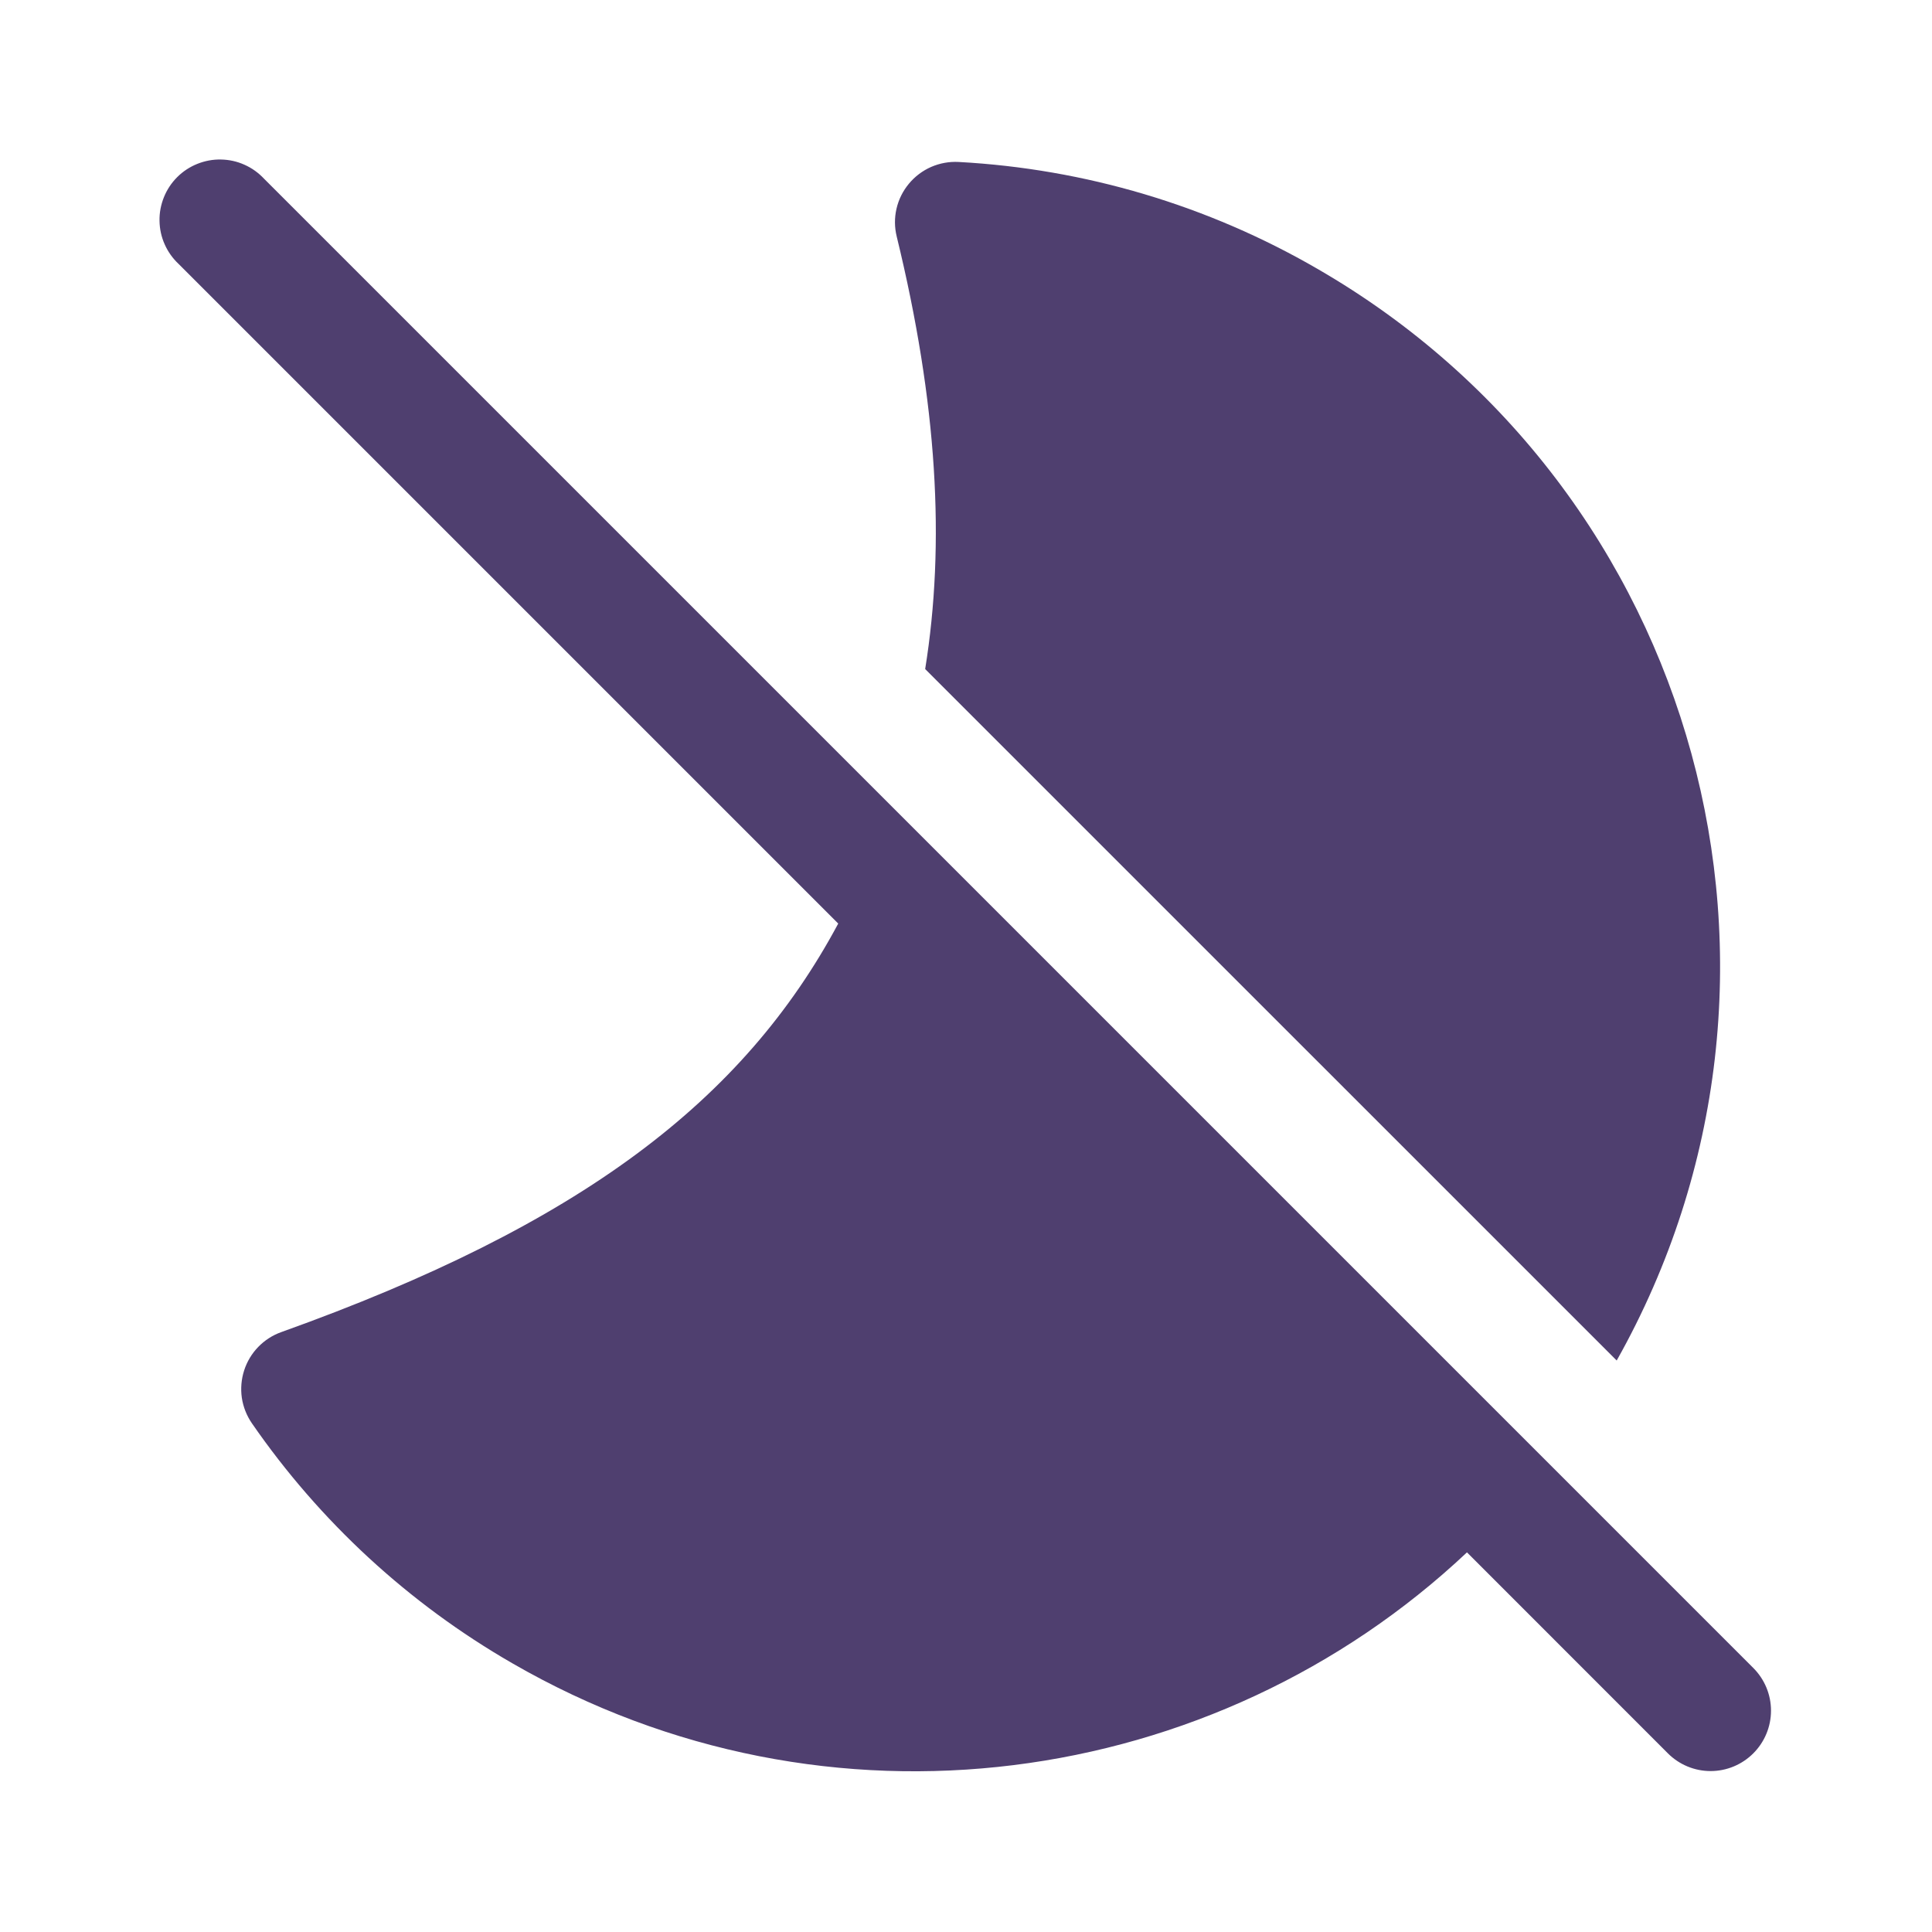 <svg width="30" height="30" viewBox="0 0 30 30" fill="none" xmlns="http://www.w3.org/2000/svg">
<g id="sun">
<path id="Vector" d="M4.1 2.775C4.014 2.683 3.911 2.609 3.796 2.558C3.681 2.506 3.556 2.479 3.431 2.477C3.305 2.474 3.18 2.498 3.063 2.545C2.946 2.592 2.84 2.662 2.751 2.751C2.662 2.84 2.592 2.946 2.545 3.063C2.498 3.18 2.474 3.305 2.477 3.431C2.479 3.556 2.506 3.681 2.558 3.796C2.609 3.911 2.683 4.014 2.775 4.1L13.016 14.341C11.545 17.087 9.026 19.017 4.367 20.685C4.232 20.733 4.11 20.812 4.01 20.915C3.91 21.018 3.835 21.143 3.791 21.28C3.747 21.417 3.735 21.562 3.755 21.704C3.776 21.846 3.83 21.982 3.911 22.1C4.966 23.627 6.347 24.901 7.955 25.827C12.851 28.655 18.865 27.792 22.779 24.105L25.899 27.226C26.075 27.402 26.313 27.501 26.562 27.501C26.811 27.501 27.049 27.402 27.225 27.226C27.401 27.05 27.5 26.812 27.5 26.563C27.5 26.314 27.401 26.076 27.225 25.9L4.1 2.775ZM20.456 4.174C26.394 7.602 28.456 15.166 25.104 21.126L14.366 10.389C14.68 8.437 14.555 6.26 13.924 3.672C13.889 3.53 13.888 3.382 13.921 3.24C13.954 3.097 14.02 2.965 14.114 2.852C14.207 2.74 14.325 2.651 14.459 2.592C14.593 2.534 14.739 2.507 14.885 2.515C16.847 2.621 18.756 3.189 20.456 4.174Z" fill="#4F3F6F"/>
</g>
</svg>

